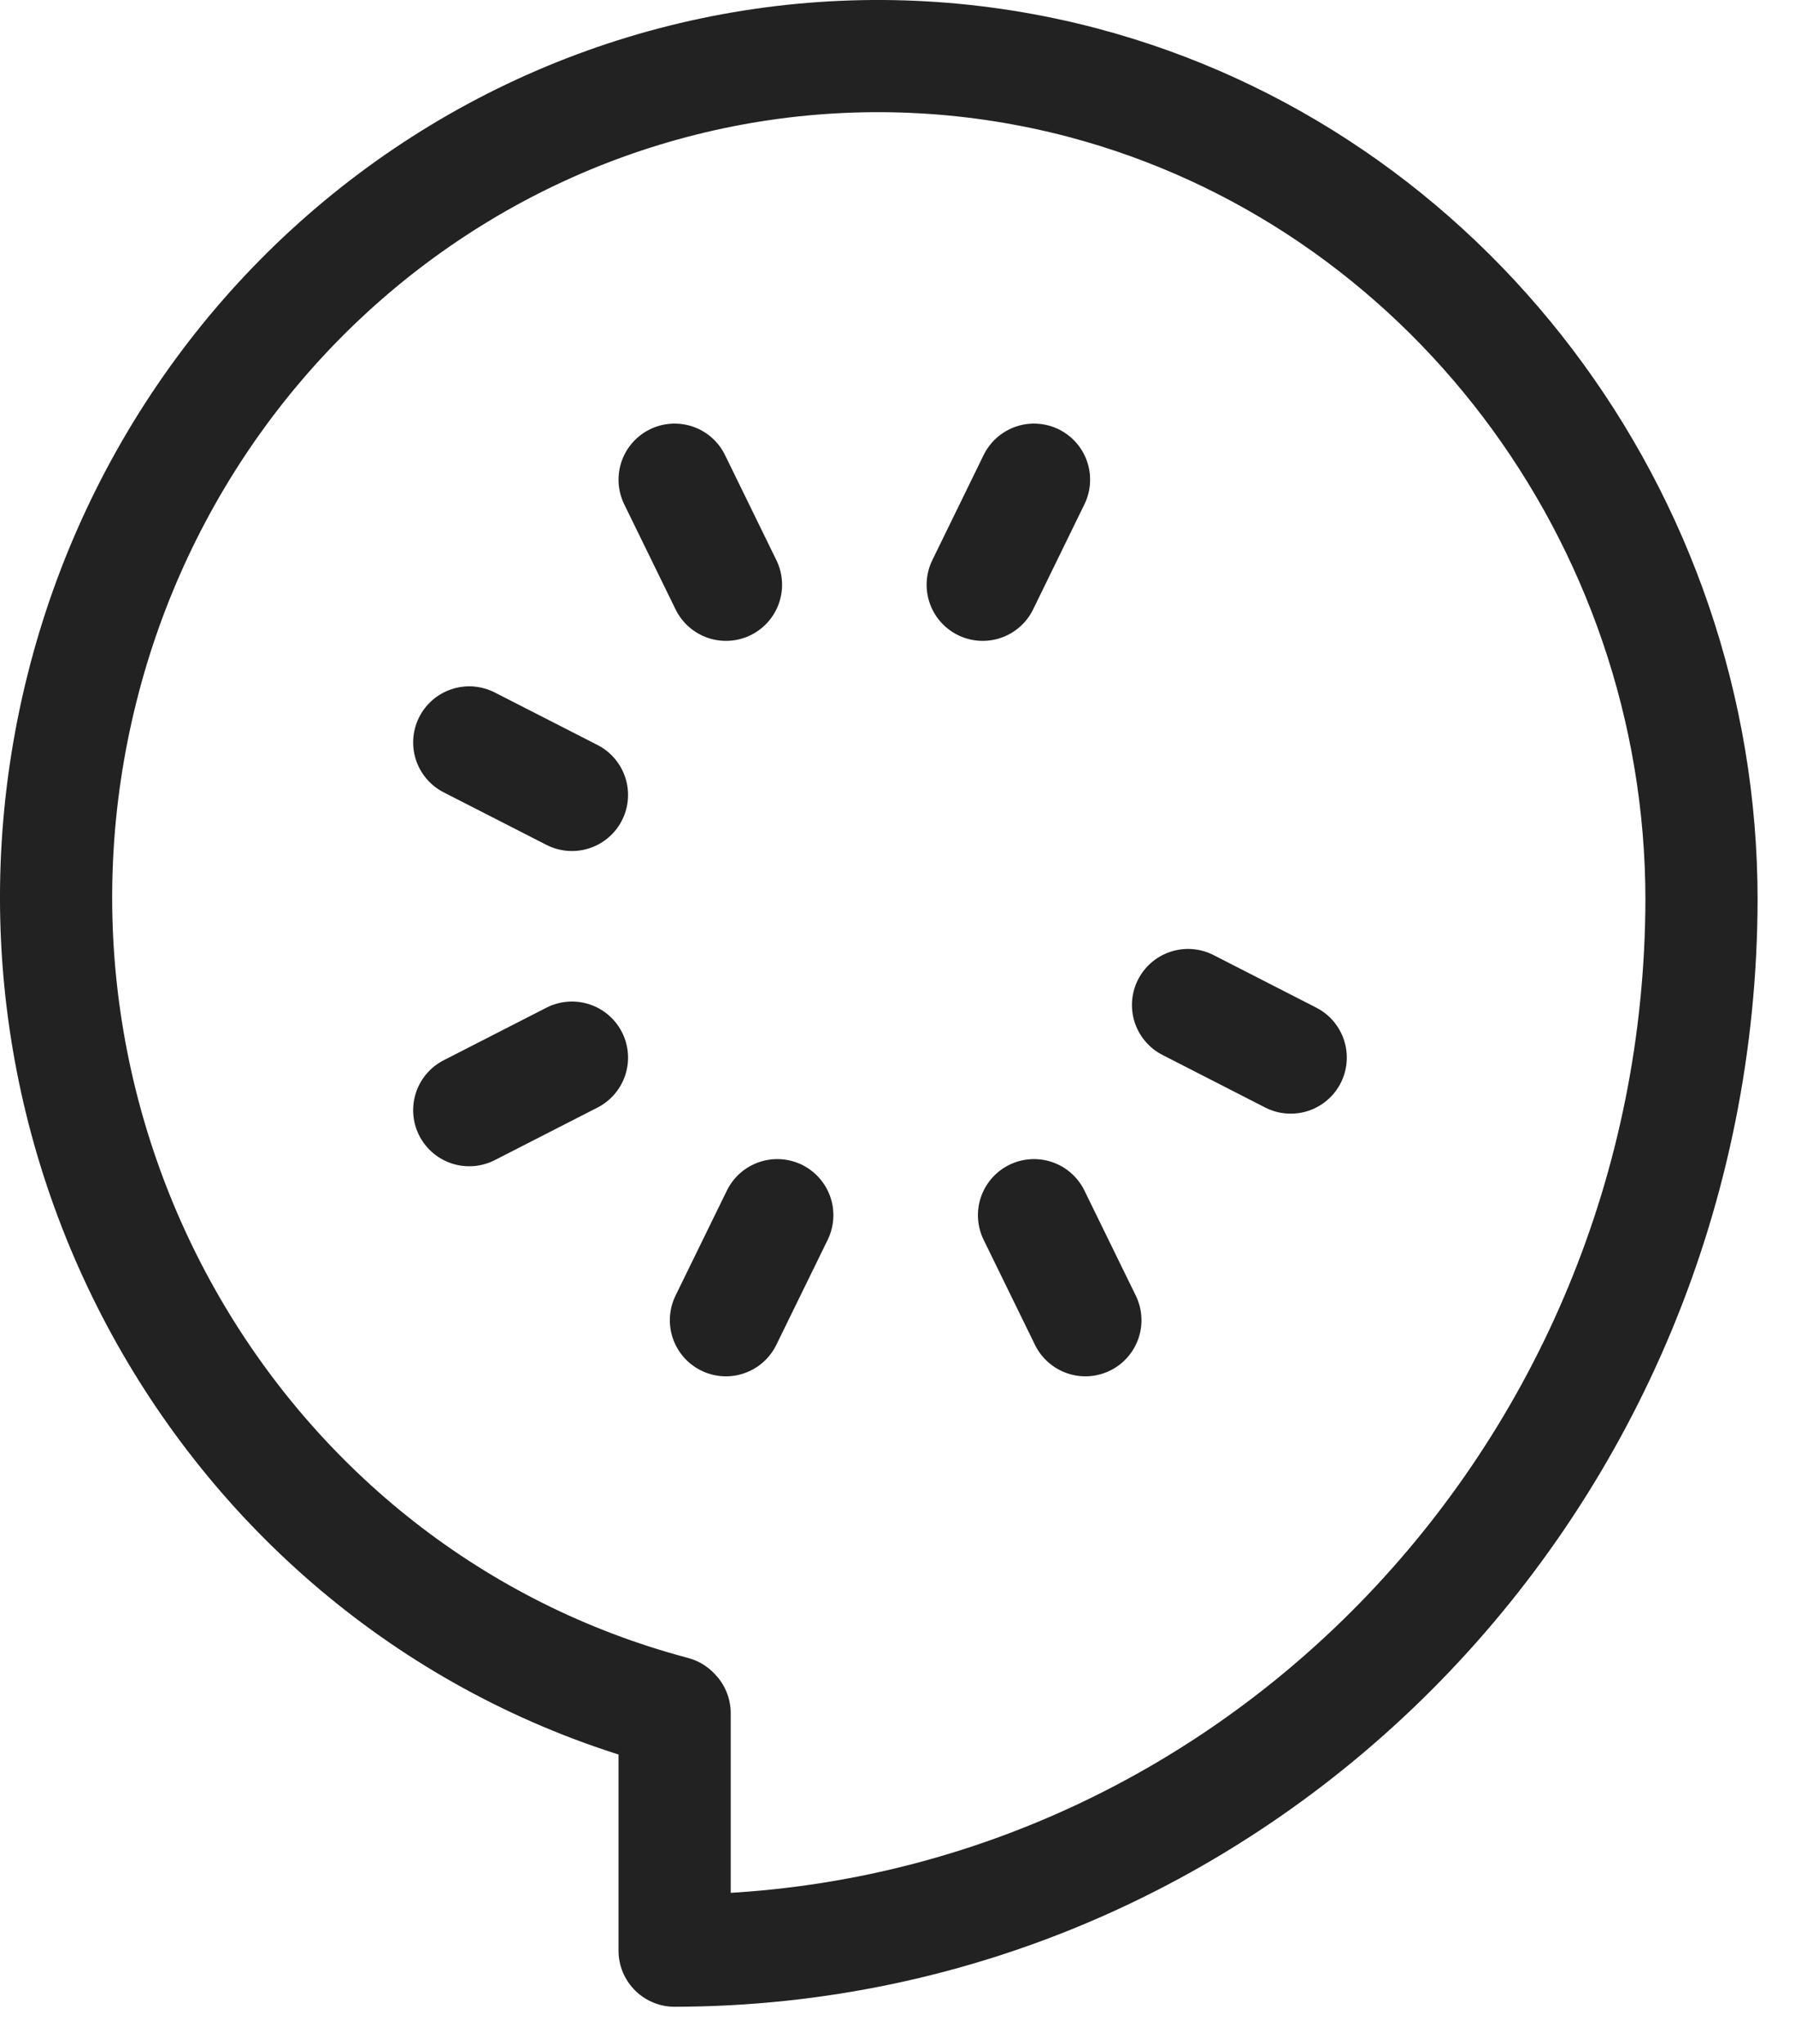 <svg xmlns="http://www.w3.org/2000/svg" fill="none" viewBox="0 0 36 41" height="41" width="36">
<path stroke-linejoin="round" stroke-linecap="round" stroke-width="2.25" stroke="#222222" d="M34.125 18.03C34.104 29.663 24.898 39.104 13.53 39.125V34.362L13.51 34.341C4.695 32.002 -0.618 22.814 1.647 13.794C2.185 11.649 3.131 9.634 4.43 7.863C5.729 6.092 7.357 4.6 9.219 3.473C11.082 2.345 13.144 1.605 15.286 1.293C17.429 0.981 19.61 1.104 21.706 1.655C28.976 3.573 34.125 10.359 34.125 18.051V18.03Z"></path>
<path stroke-linejoin="round" stroke-linecap="round" stroke-width="2.25" stroke="#222222" d="M14.56 11.729L13.53 9.621"></path>
<path stroke-linejoin="round" stroke-linecap="round" stroke-width="2.25" stroke="#222222" d="M20.738 24.373L21.768 26.48"></path>
<path stroke-linejoin="round" stroke-linecap="round" stroke-width="2.25" stroke="#222222" d="M11.471 21.213L9.411 22.267"></path>
<path stroke-linejoin="round" stroke-linecap="round" stroke-width="2.25" stroke="#222222" d="M15.589 24.373L14.559 26.48"></path>
<path stroke-linejoin="round" stroke-linecap="round" stroke-width="2.25" stroke="#222222" d="M19.709 11.729L20.738 9.621"></path>
<path stroke-linejoin="round" stroke-linecap="round" stroke-width="2.25" stroke="#222222" d="M25.886 21.212L23.827 20.158"></path>
<path stroke-linejoin="round" stroke-linecap="round" stroke-width="2.25" stroke="#222222" d="M11.471 15.944L9.411 14.891"></path>
</svg>
